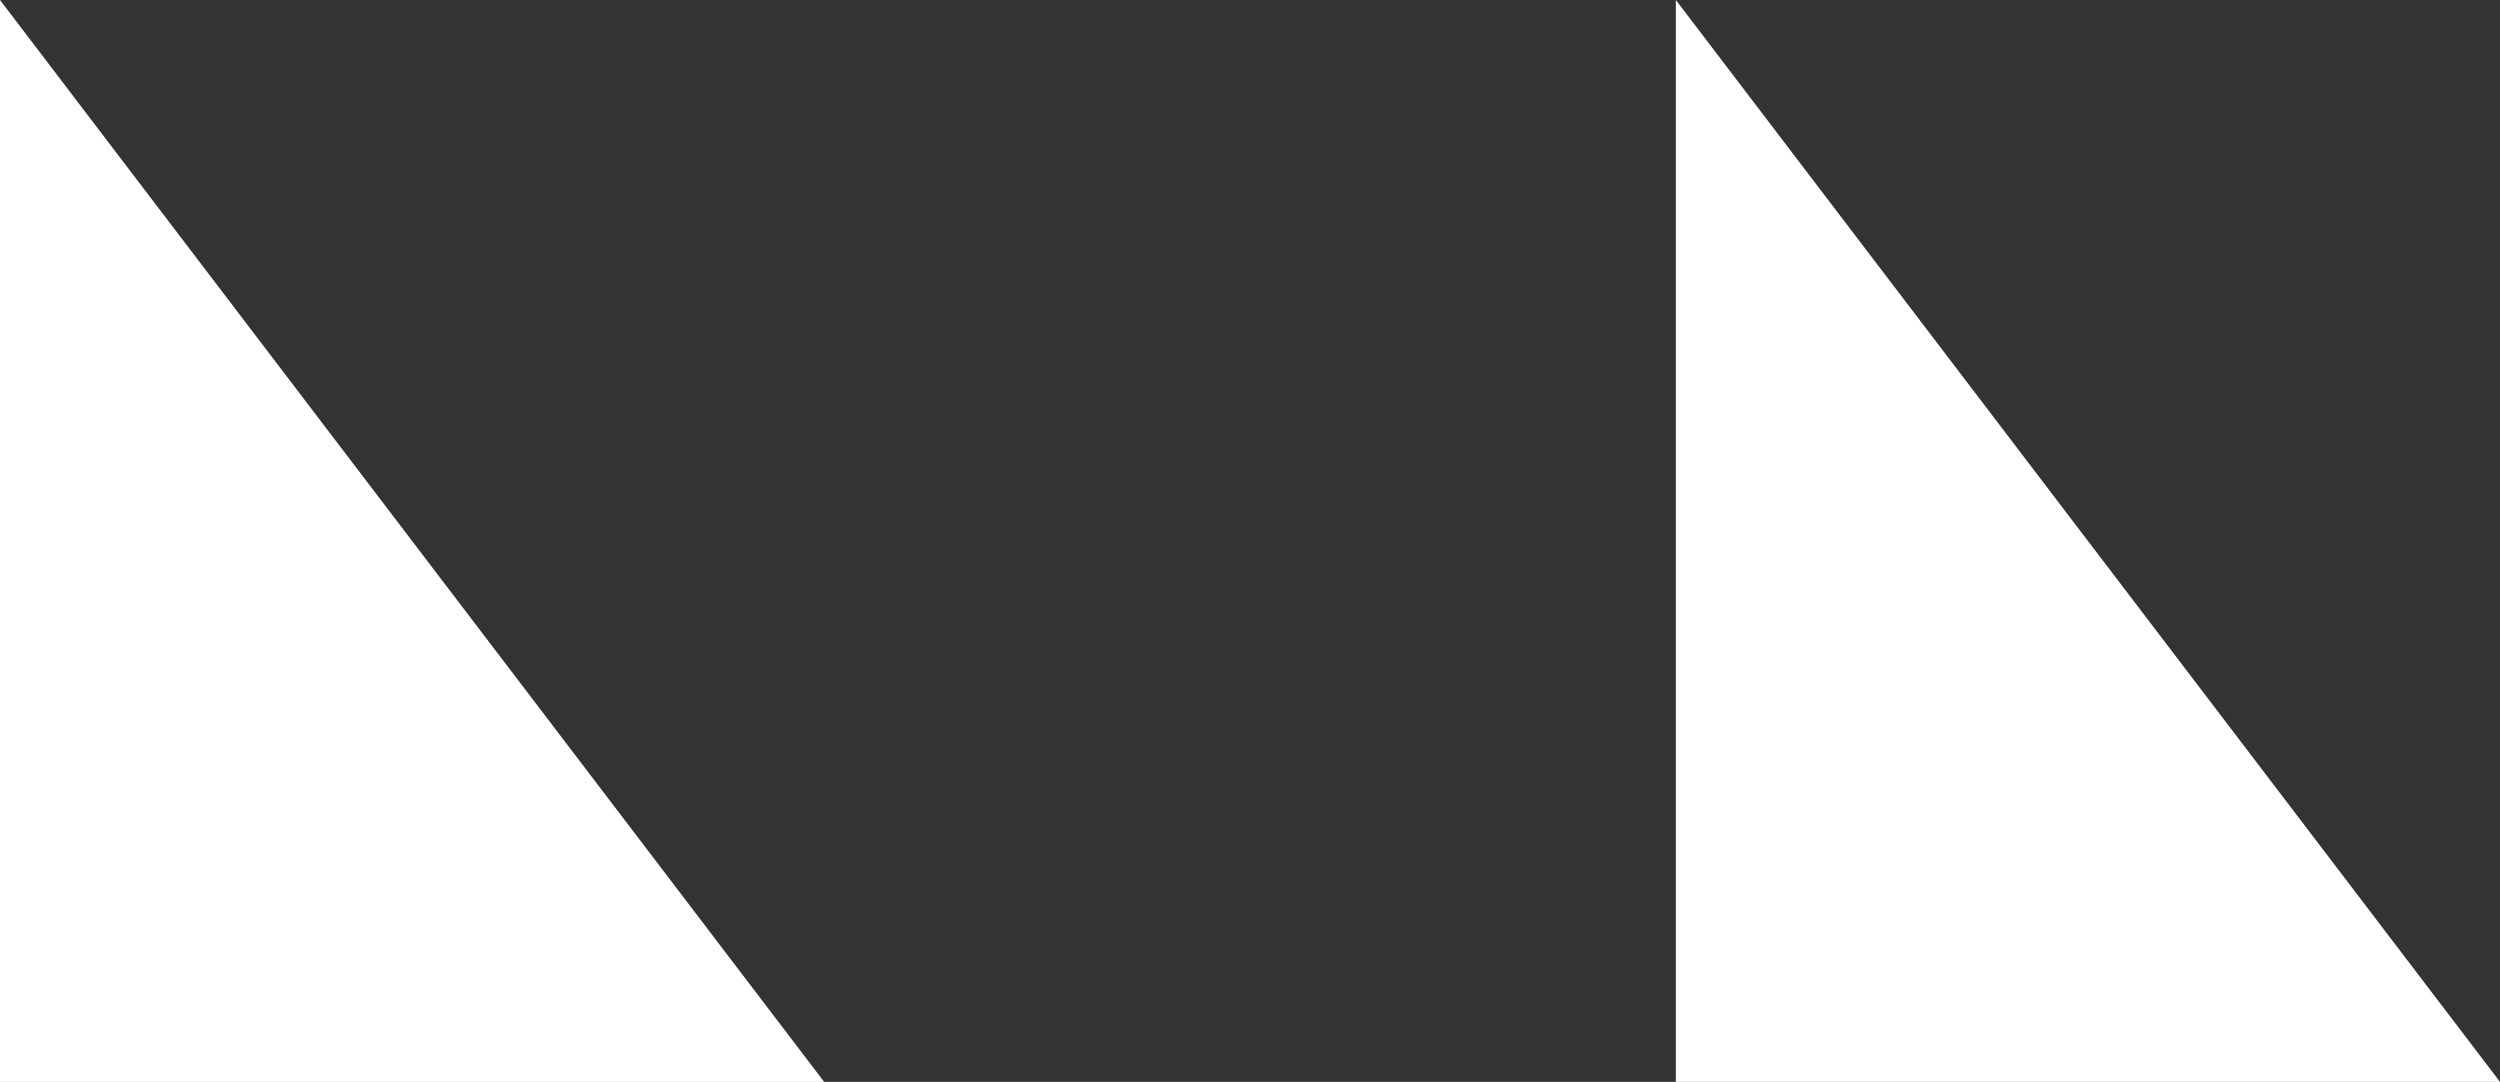 <svg xmlns="http://www.w3.org/2000/svg" viewBox="0 0 1090.522 471.934">
  <rect x="0" y="0" width="1090.522" height="471.934" fill="#333333" stroke="none"/>
  <g fill="#fff" data-name="그룹 796">
    <path d="M0 0v471.937h359.5Z" data-name="패스 4077"/>
    <path d="M731.025 0v471.937h359.5Z" data-name="패스 4078"/>
  </g>
</svg>
